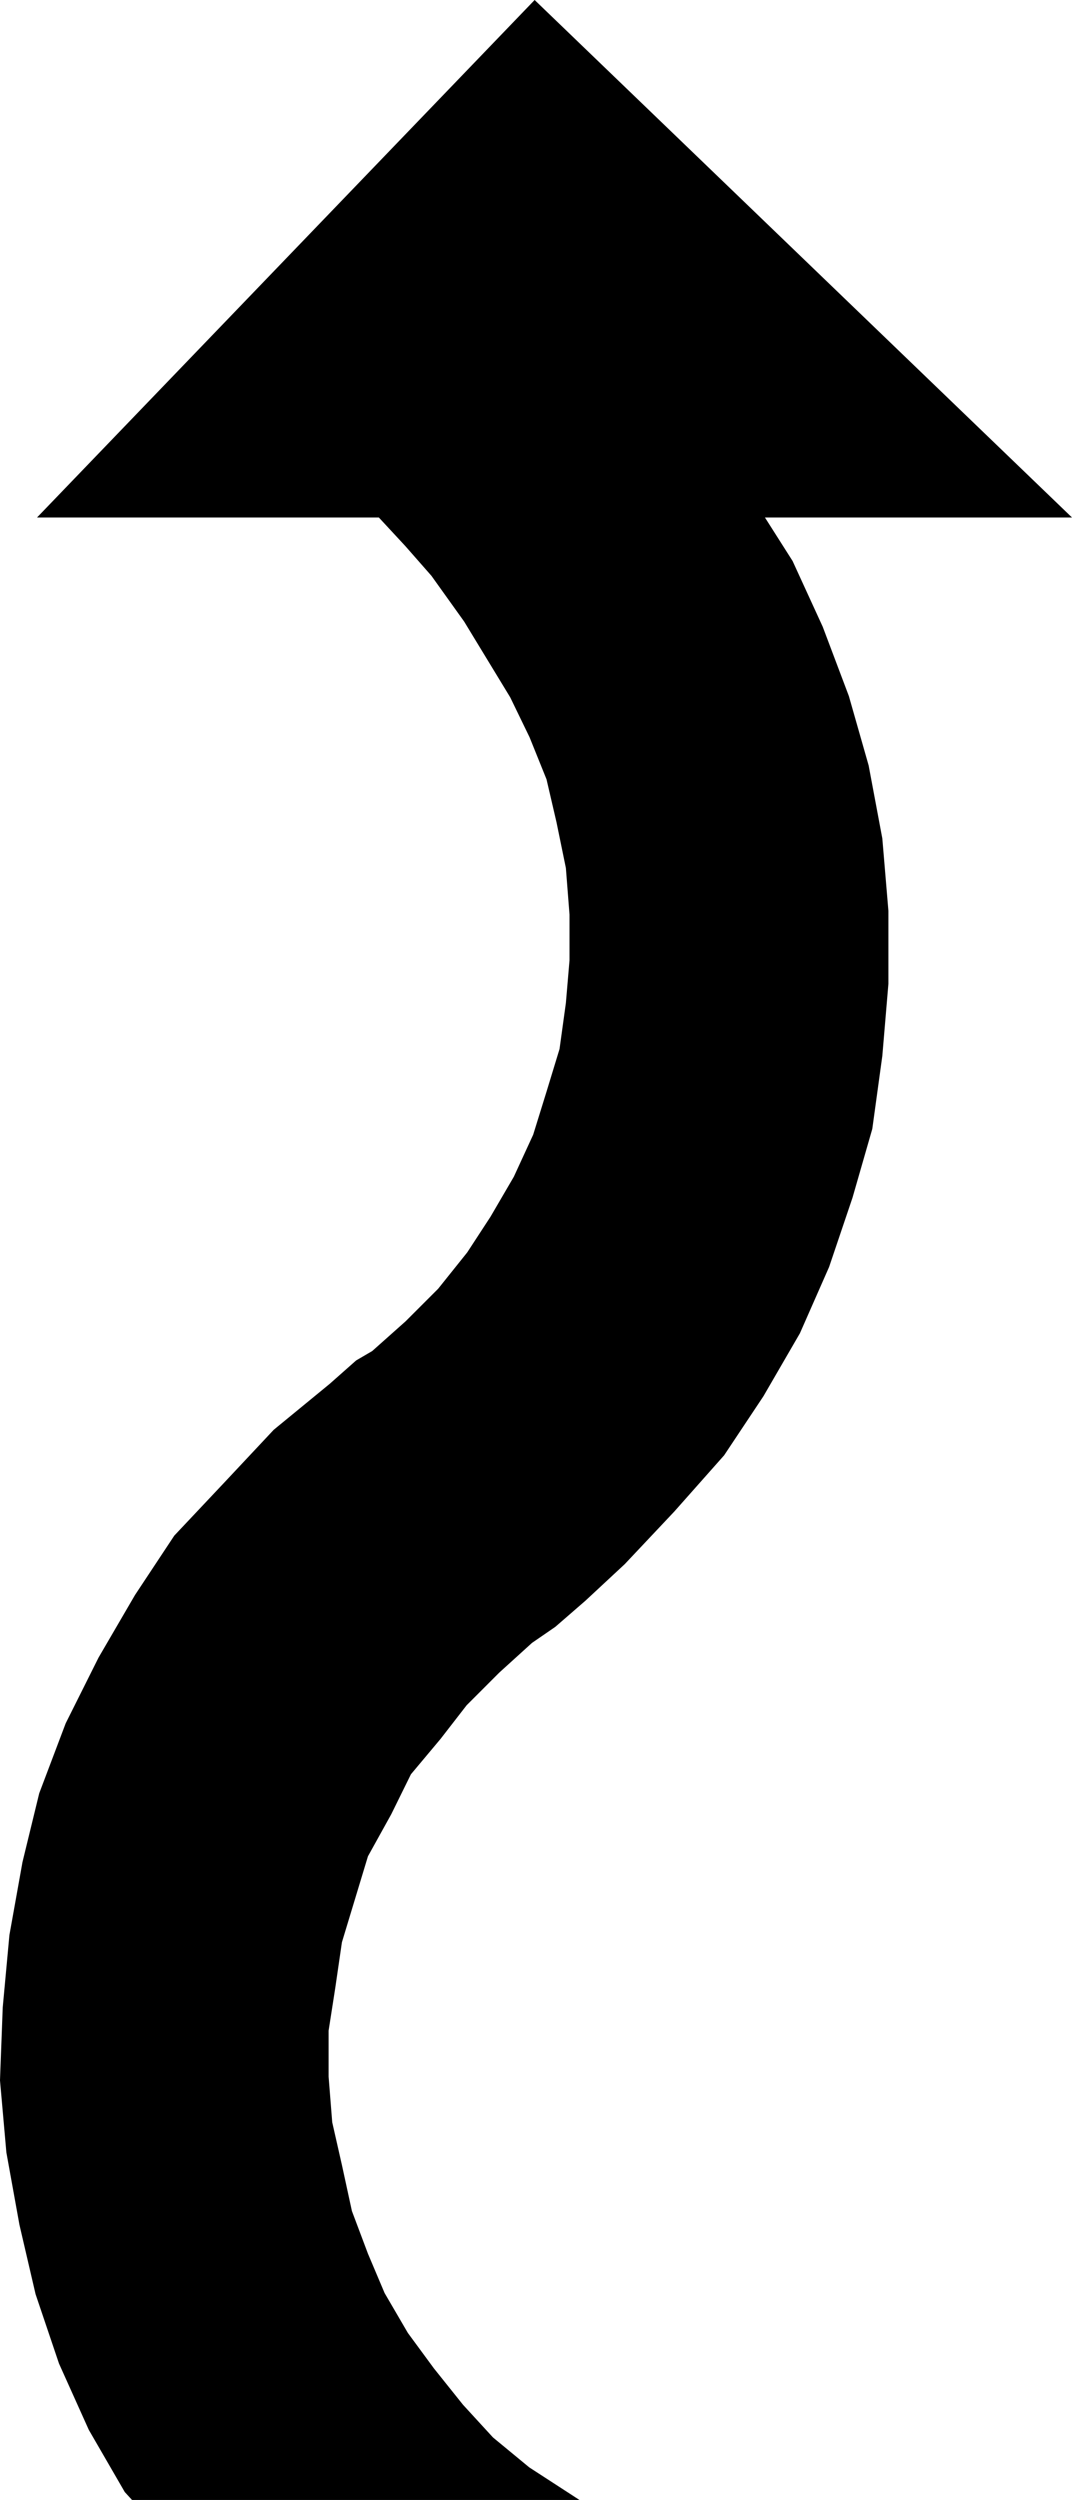 <svg xmlns="http://www.w3.org/2000/svg" width="353.117" height="823.458"><path d="M13.42 169.937 176.12.737l175.703 169.2h-100.8l9.597 15.101 9.902 21.602 8.598 22.797 6.5 22.8 4.5 24 2 23.801v24l-2 23.7-3.297 24-6.5 22.601-7.703 22.801-9.598 21.797-12 20.703-12.902 19.398-16.398 18.5-16.301 17.301-12.899 12-9.902 8.598-7.7 5.3-10.8 9.801-10.797 10.801-8.601 11.098-9.801 11.703-6.5 13.2-7.7 13.898-4.3 14.199-4.301 14.203-2.2 15.098-2.198 14.101v15.2l1.199 15.101 3.199 14.098 3.3 15.199 5.302 14.101 5.5 13 7.699 13.2 8.601 11.699 9.598 12 9.902 10.8 12 9.903 15.098 9.797H43.722l-2.2-2.399-11.8-20.398-9.801-21.8-7.7-22.802-5.3-22.8-4.301-23.801-2.098-23.7.899-24 2.199-23.8 4.3-24 5.5-22.598 8.7-23 10.8-21.601 12-20.598 12.903-19.5 16.297-17.3 16.402-17.5 18.399-15.102 8.699-7.7 5.3-3.101 11-9.797 10.802-10.8 9.601-12 7.7-11.802 7.699-13.199 6.398-13.902 4.402-14.2 4.301-14.097 2.098-15.203 1.199-14.098v-15.101l-1.2-15.399-3.097-15.101-3.3-14.2-5.602-13.898-6.399-13.203-15.199-25-10.8-15.098-8.602-9.8-8.899-9.602H13.421"/><path fill="none" stroke="#000" stroke-miterlimit="10" stroke-width="1.043" d="M13.42 169.937 176.12.737l175.703 169.2h-100.8l9.597 15.101 9.902 21.602 8.598 22.797 6.5 22.8 4.5 24 2 23.801v24l-2 23.7-3.297 24-6.5 22.601-7.703 22.801-9.598 21.797-12 20.703-12.902 19.398-16.398 18.5-16.301 17.301-12.899 12-9.902 8.598-7.7 5.3-10.8 9.801-10.797 10.801-8.601 11.098-9.801 11.703-6.5 13.2-7.7 13.898-4.3 14.199-4.301 14.203-2.2 15.098-2.198 14.101v15.2l1.199 15.101 3.199 14.098 3.3 15.199 5.302 14.101 5.5 13 7.699 13.2 8.601 11.699 9.598 12 9.902 10.8 12 9.903 15.098 9.797H43.722l-2.2-2.399-11.8-20.398-9.801-21.8-7.7-22.802-5.3-22.8-4.301-23.801-2.098-23.7.899-24 2.199-23.8 4.3-24 5.5-22.598 8.7-23 10.8-21.601 12-20.598 12.903-19.5 16.297-17.3 16.402-17.5 18.399-15.102 8.699-7.7 5.3-3.101 11-9.797 10.802-10.8 9.601-12 7.7-11.802 7.699-13.199 6.398-13.902 4.402-14.2 4.301-14.097 2.098-15.203 1.199-14.098v-15.101l-1.2-15.399-3.097-15.101-3.3-14.2-5.602-13.898-6.399-13.203-15.199-25-10.8-15.098-8.602-9.8-8.899-9.602zm0 0"/></svg>
